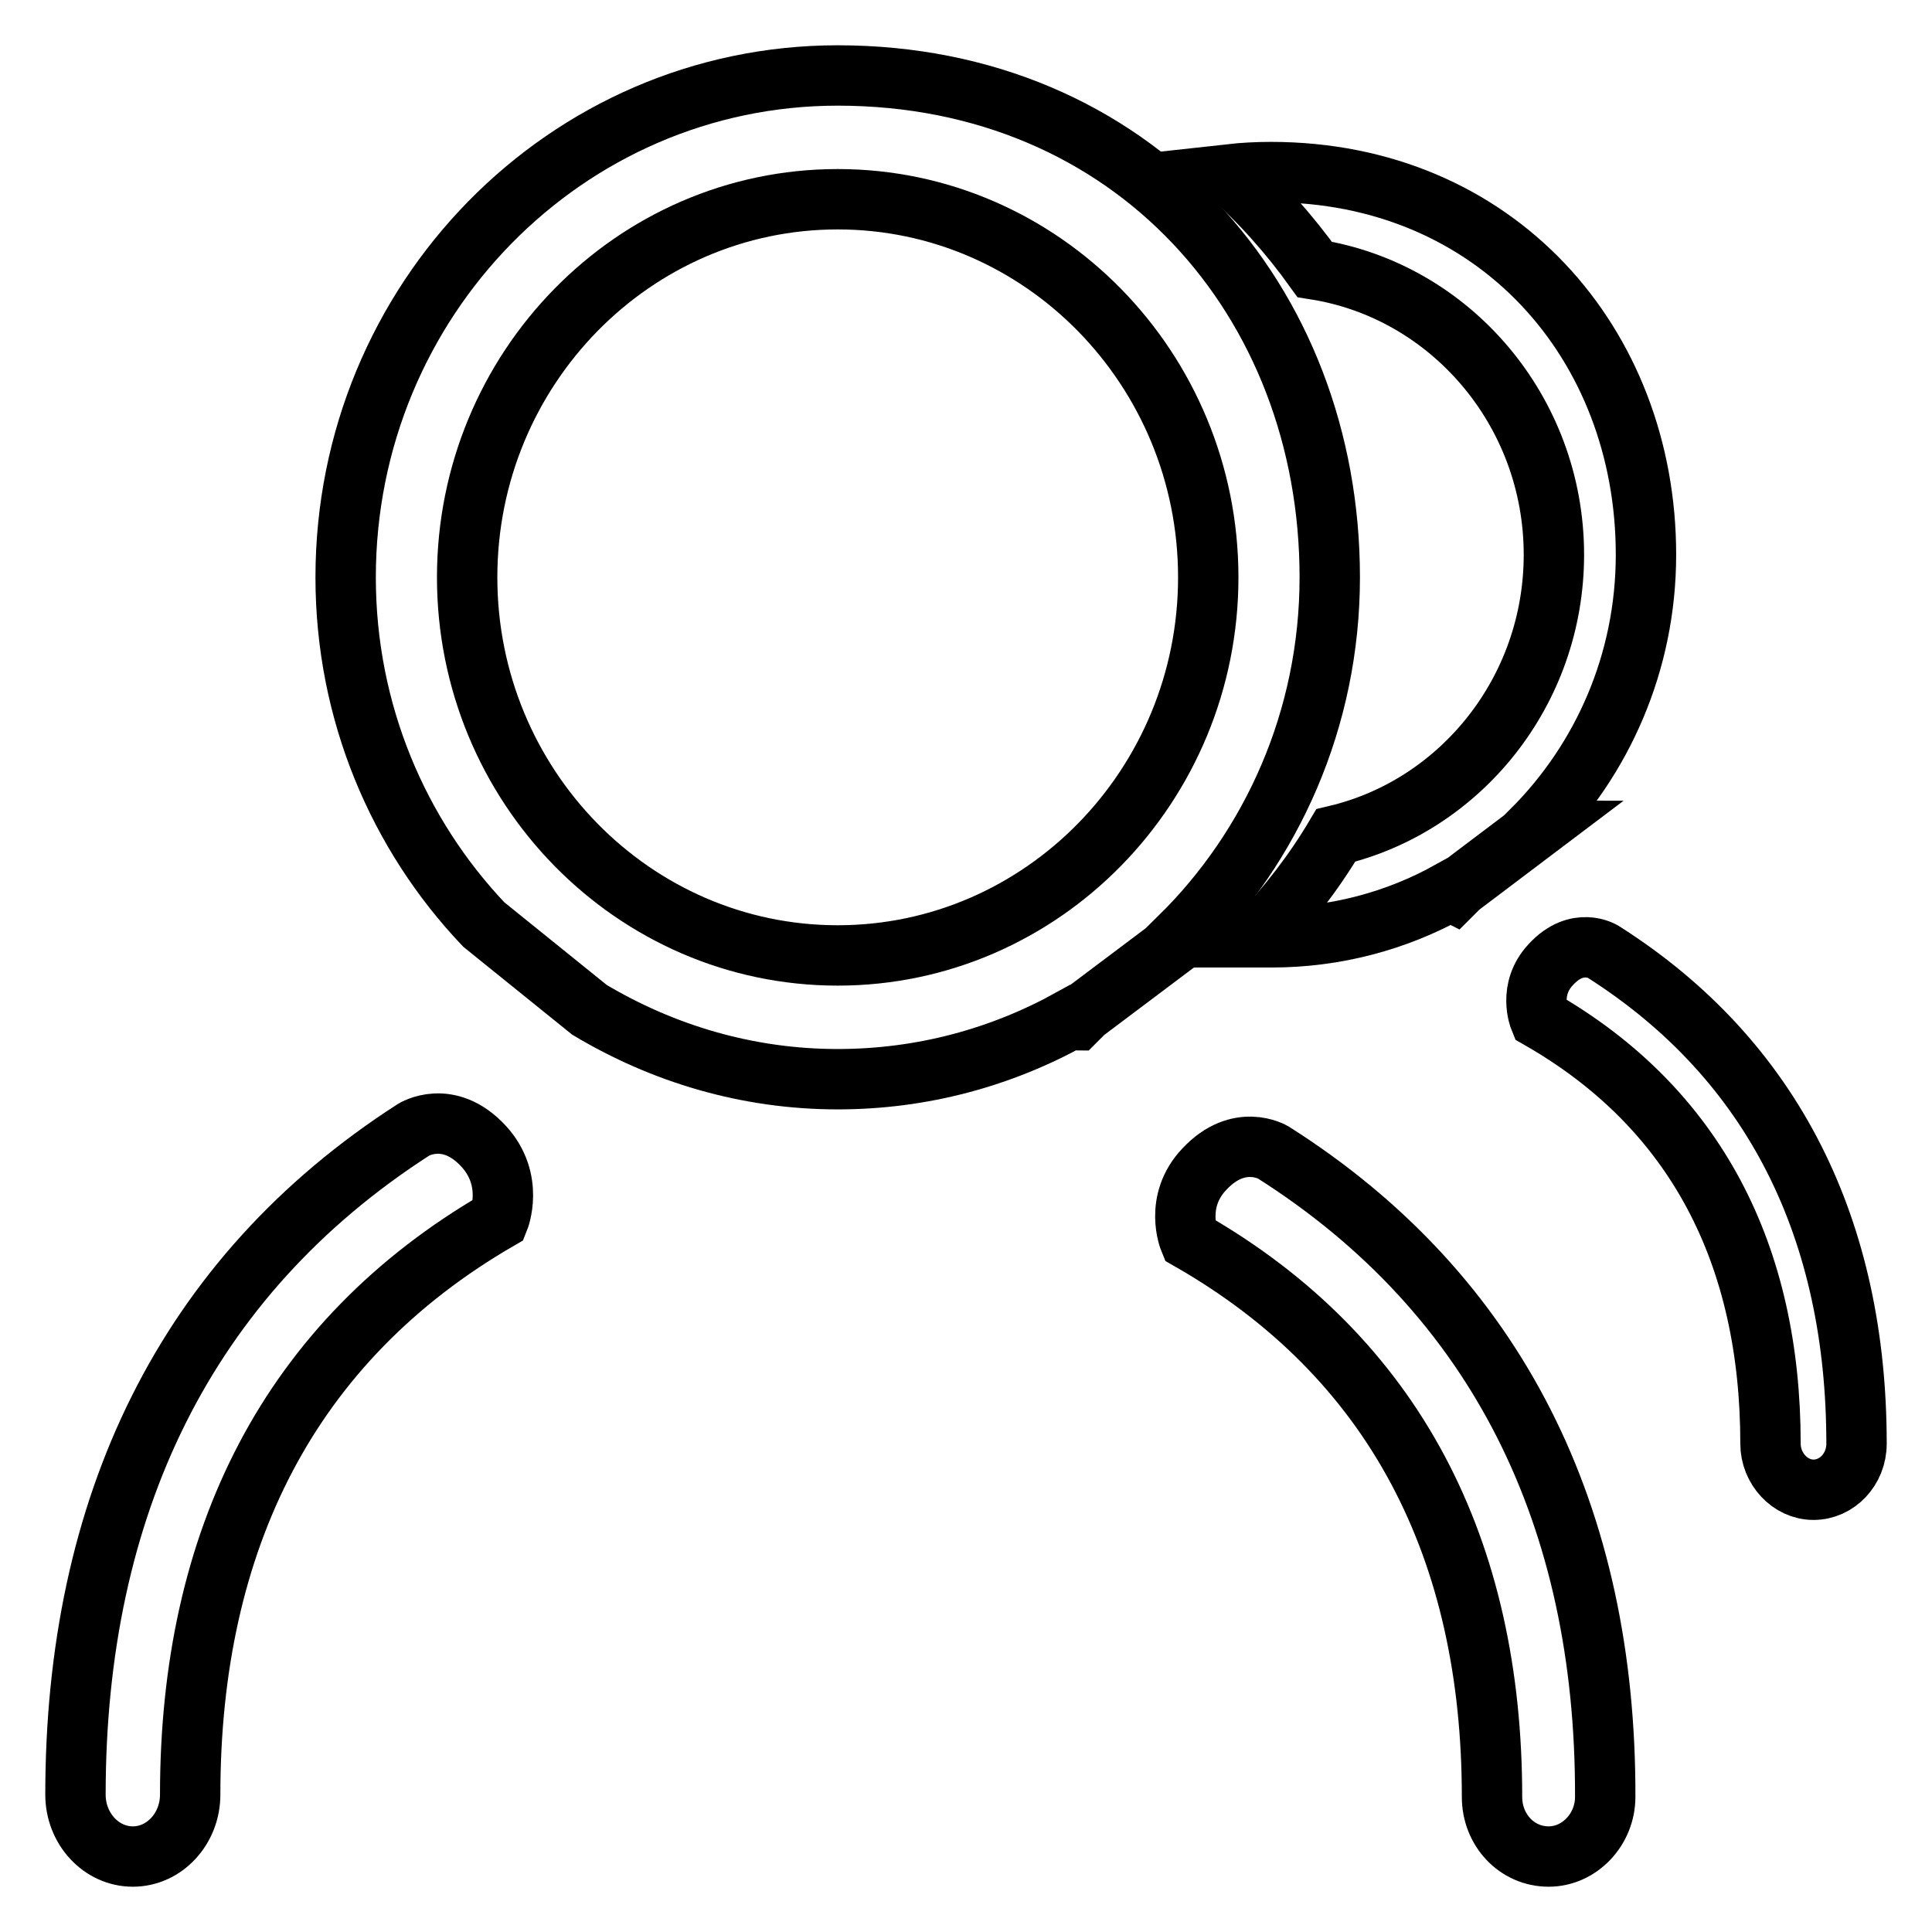 <?xml version="1.0" encoding="utf-8"?>
<!-- Svg Vector Icons : http://www.onlinewebfonts.com/icon -->
<!DOCTYPE svg PUBLIC "-//W3C//DTD SVG 1.1//EN" "http://www.w3.org/Graphics/SVG/1.1/DTD/svg11.dtd">
<svg version="1.1" xmlns="http://www.w3.org/2000/svg" xmlns:xlink="http://www.w3.org/1999/xlink" x="0px" y="0px" viewBox="0 0 256 256" enable-background="new 0 0 256 256" xml:space="preserve">
<g><g><path stroke-width="8" fill-opacity="0" stroke="#000000"  d="M54.8,149.7c-30.3,19.5-44.8,50-44.8,88.1c0,4.5,3.4,8.2,7.6,8.2c4.2,0,7.6-3.7,7.6-8.2c0-33.7,13.1-60.1,40.9-76.2c0,0,2.1-5.2-2-9.7C59.4,146.8,54.8,149.7,54.8,149.7z"/><path stroke-width="8" fill-opacity="0" stroke="#000000"  d="M176.2,76.5c0-36.7-26.1-66.5-65.2-66.5c-36,0-65.2,29.8-65.2,66.5c0,17.9,7,34.1,18.3,46l14,11.3c9.7,5.8,20.9,9.2,32.9,9.2c11.2,0,21.7-2.9,30.9-8c0.2,0.1,0.4,0.2,0.7,0.2l1.1-1.1l12.9-9.7c-0.1,0-0.2-0.1-0.3-0.2C168.5,112.2,176.2,95.3,176.2,76.5z M111,126.6c-27.1,0-49.1-22.5-49.1-50.1c0-27.6,22-50.1,49.1-50.1c27.1,0,49.1,22.5,49.1,50.1C160.1,104.1,138.1,126.6,111,126.6z"/><path stroke-width="8" fill-opacity="0" stroke="#000000"  d="M168.7,152.7c0,0-4.5-2.7-9.1,2.2c-4.1,4.3-2,9.4-2,9.4c27.3,15.6,40.1,41.1,40.1,73.8c0,4.4,3.3,7.9,7.5,7.9c4.1,0,7.5-3.6,7.5-7.9C212.8,201.1,198.5,171.6,168.7,152.7z"/><path stroke-width="8" fill-opacity="0" stroke="#000000"  d="M212.4,126.1c0,0-3.4-2.1-6.9,1.7c-3.1,3.3-1.5,7.2-1.5,7.2c20.8,11.9,30.6,31.4,30.6,56.3c0,3.3,2.6,6.1,5.7,6.1s5.7-2.7,5.7-6.1C246,163.1,235.1,140.5,212.4,126.1z"/><path stroke-width="8" fill-opacity="0" stroke="#000000"  d="M218.1,73.5c0-28-19.9-50.7-49.7-50.7c-1.9,0-3.7,0.1-5.5,0.3c4.2,3.7,8,8,11.3,12.6c17.9,2.8,31.7,18.7,31.7,37.8c0,18.1-12.4,33.3-28.9,37.2c-2.9,4.9-6.4,9.4-10.3,13.5c0.6,0,1.2,0,1.8,0c8.5,0,16.6-2.2,23.6-6.1c0.2,0.1,0.3,0.1,0.5,0.2l0.8-0.8l9.8-7.4c-0.1,0-0.2-0.1-0.2-0.1C212.3,100.7,218.1,87.8,218.1,73.5z"/></g></g>
</svg>